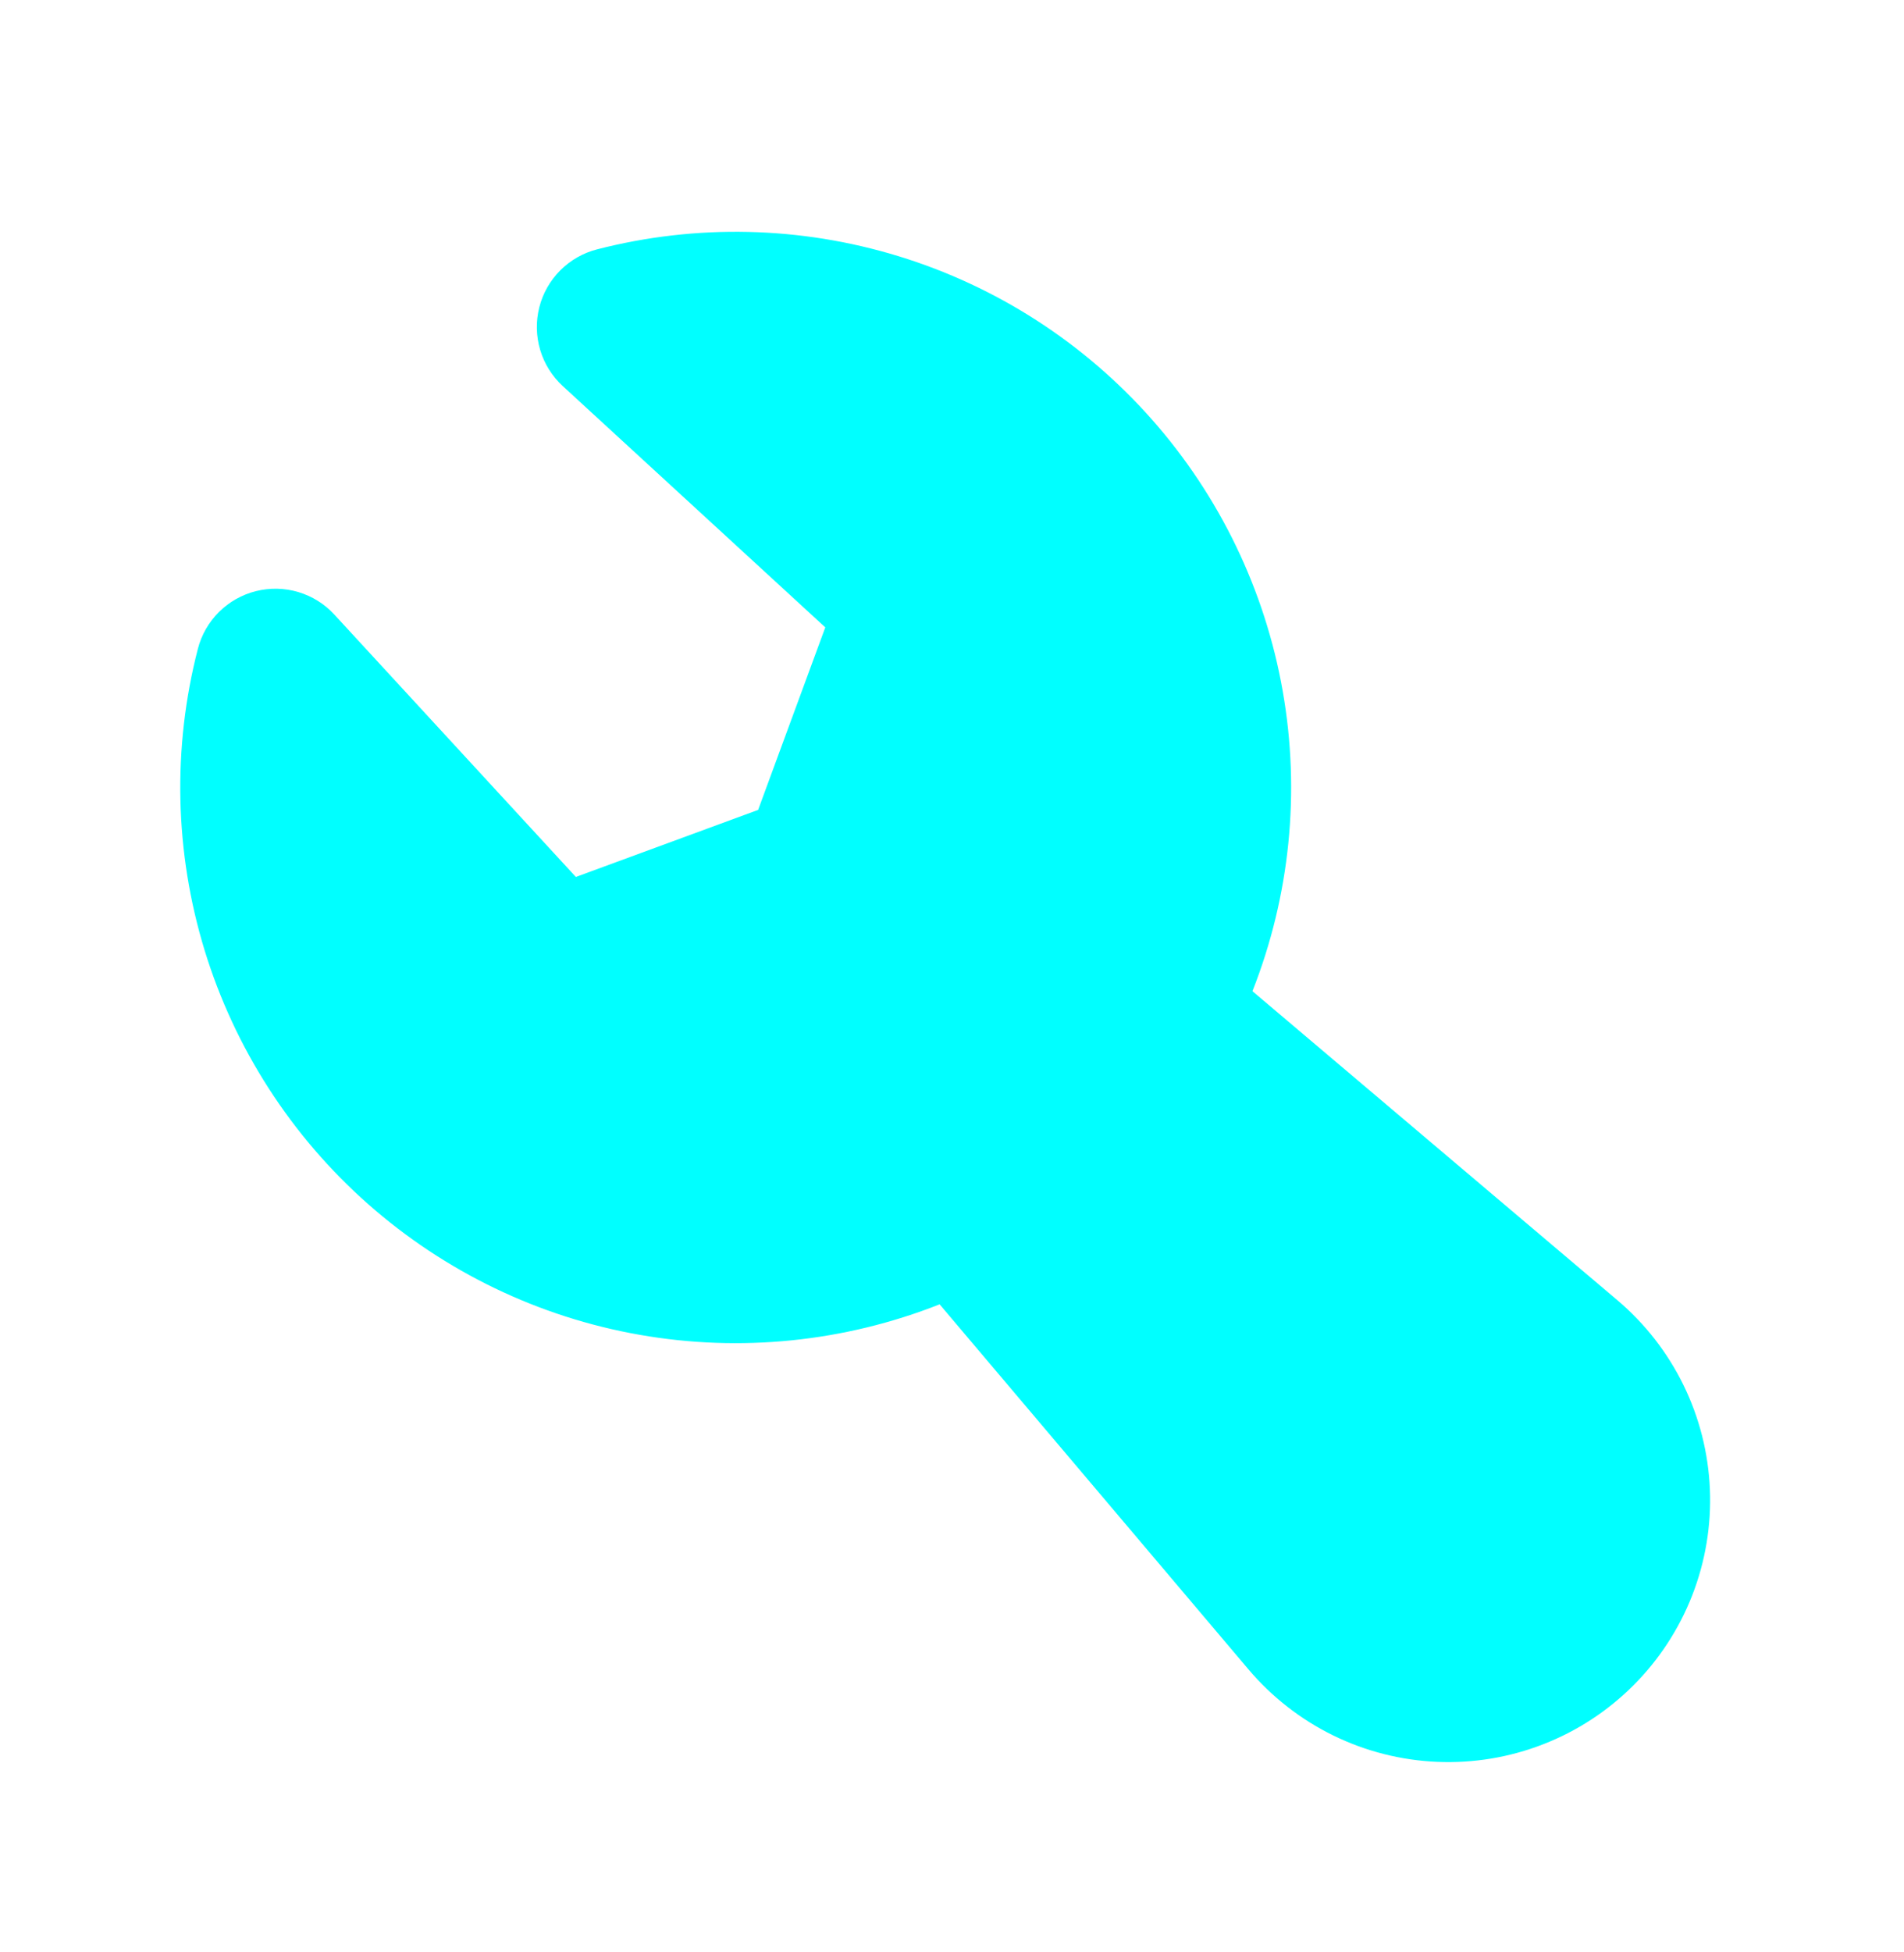 <svg width="40" height="41" viewBox="0 0 40 41" fill="none" xmlns="http://www.w3.org/2000/svg">
<g clip-path="url(#clip0_453_3054)">
<path fill-rule="evenodd" clip-rule="evenodd" d="M12.545 5.236C14.628 4.7 16.819 4.749 18.876 5.38C20.933 6.01 22.775 7.197 24.2 8.809C25.624 10.421 26.576 12.395 26.948 14.514C27.321 16.633 27.101 18.813 26.312 20.815L33.977 27.303C34.558 27.794 35.031 28.401 35.366 29.084C35.701 29.768 35.89 30.513 35.922 31.274C35.954 32.034 35.827 32.793 35.551 33.502C35.274 34.211 34.853 34.855 34.315 35.393C33.777 35.931 33.133 36.352 32.424 36.628C31.715 36.905 30.956 37.031 30.195 36.999C29.435 36.967 28.689 36.778 28.006 36.443C27.323 36.108 26.716 35.634 26.225 35.053L19.74 27.391C17.738 28.181 15.557 28.403 13.438 28.031C11.318 27.659 9.343 26.708 7.73 25.283C6.117 23.858 4.93 22.015 4.299 19.958C3.669 17.9 3.619 15.708 4.157 13.625C4.232 13.332 4.386 13.065 4.6 12.852C4.815 12.639 5.083 12.487 5.376 12.414C5.67 12.34 5.977 12.347 6.267 12.433C6.557 12.52 6.818 12.682 7.023 12.905L12.098 18.416L15.927 17.008L17.338 13.175L11.823 8.108C11.6 7.903 11.436 7.641 11.349 7.351C11.262 7.06 11.255 6.751 11.329 6.457C11.402 6.163 11.555 5.894 11.769 5.679C11.983 5.464 12.251 5.311 12.545 5.236Z" fill="#00FFFF"/>
</g>
<defs>
<clipPath id="clip0_453_3054">
<rect width="40" height="40" fill="white" transform="translate(0 0.808)"/>
</clipPath>
</defs>
</svg>
